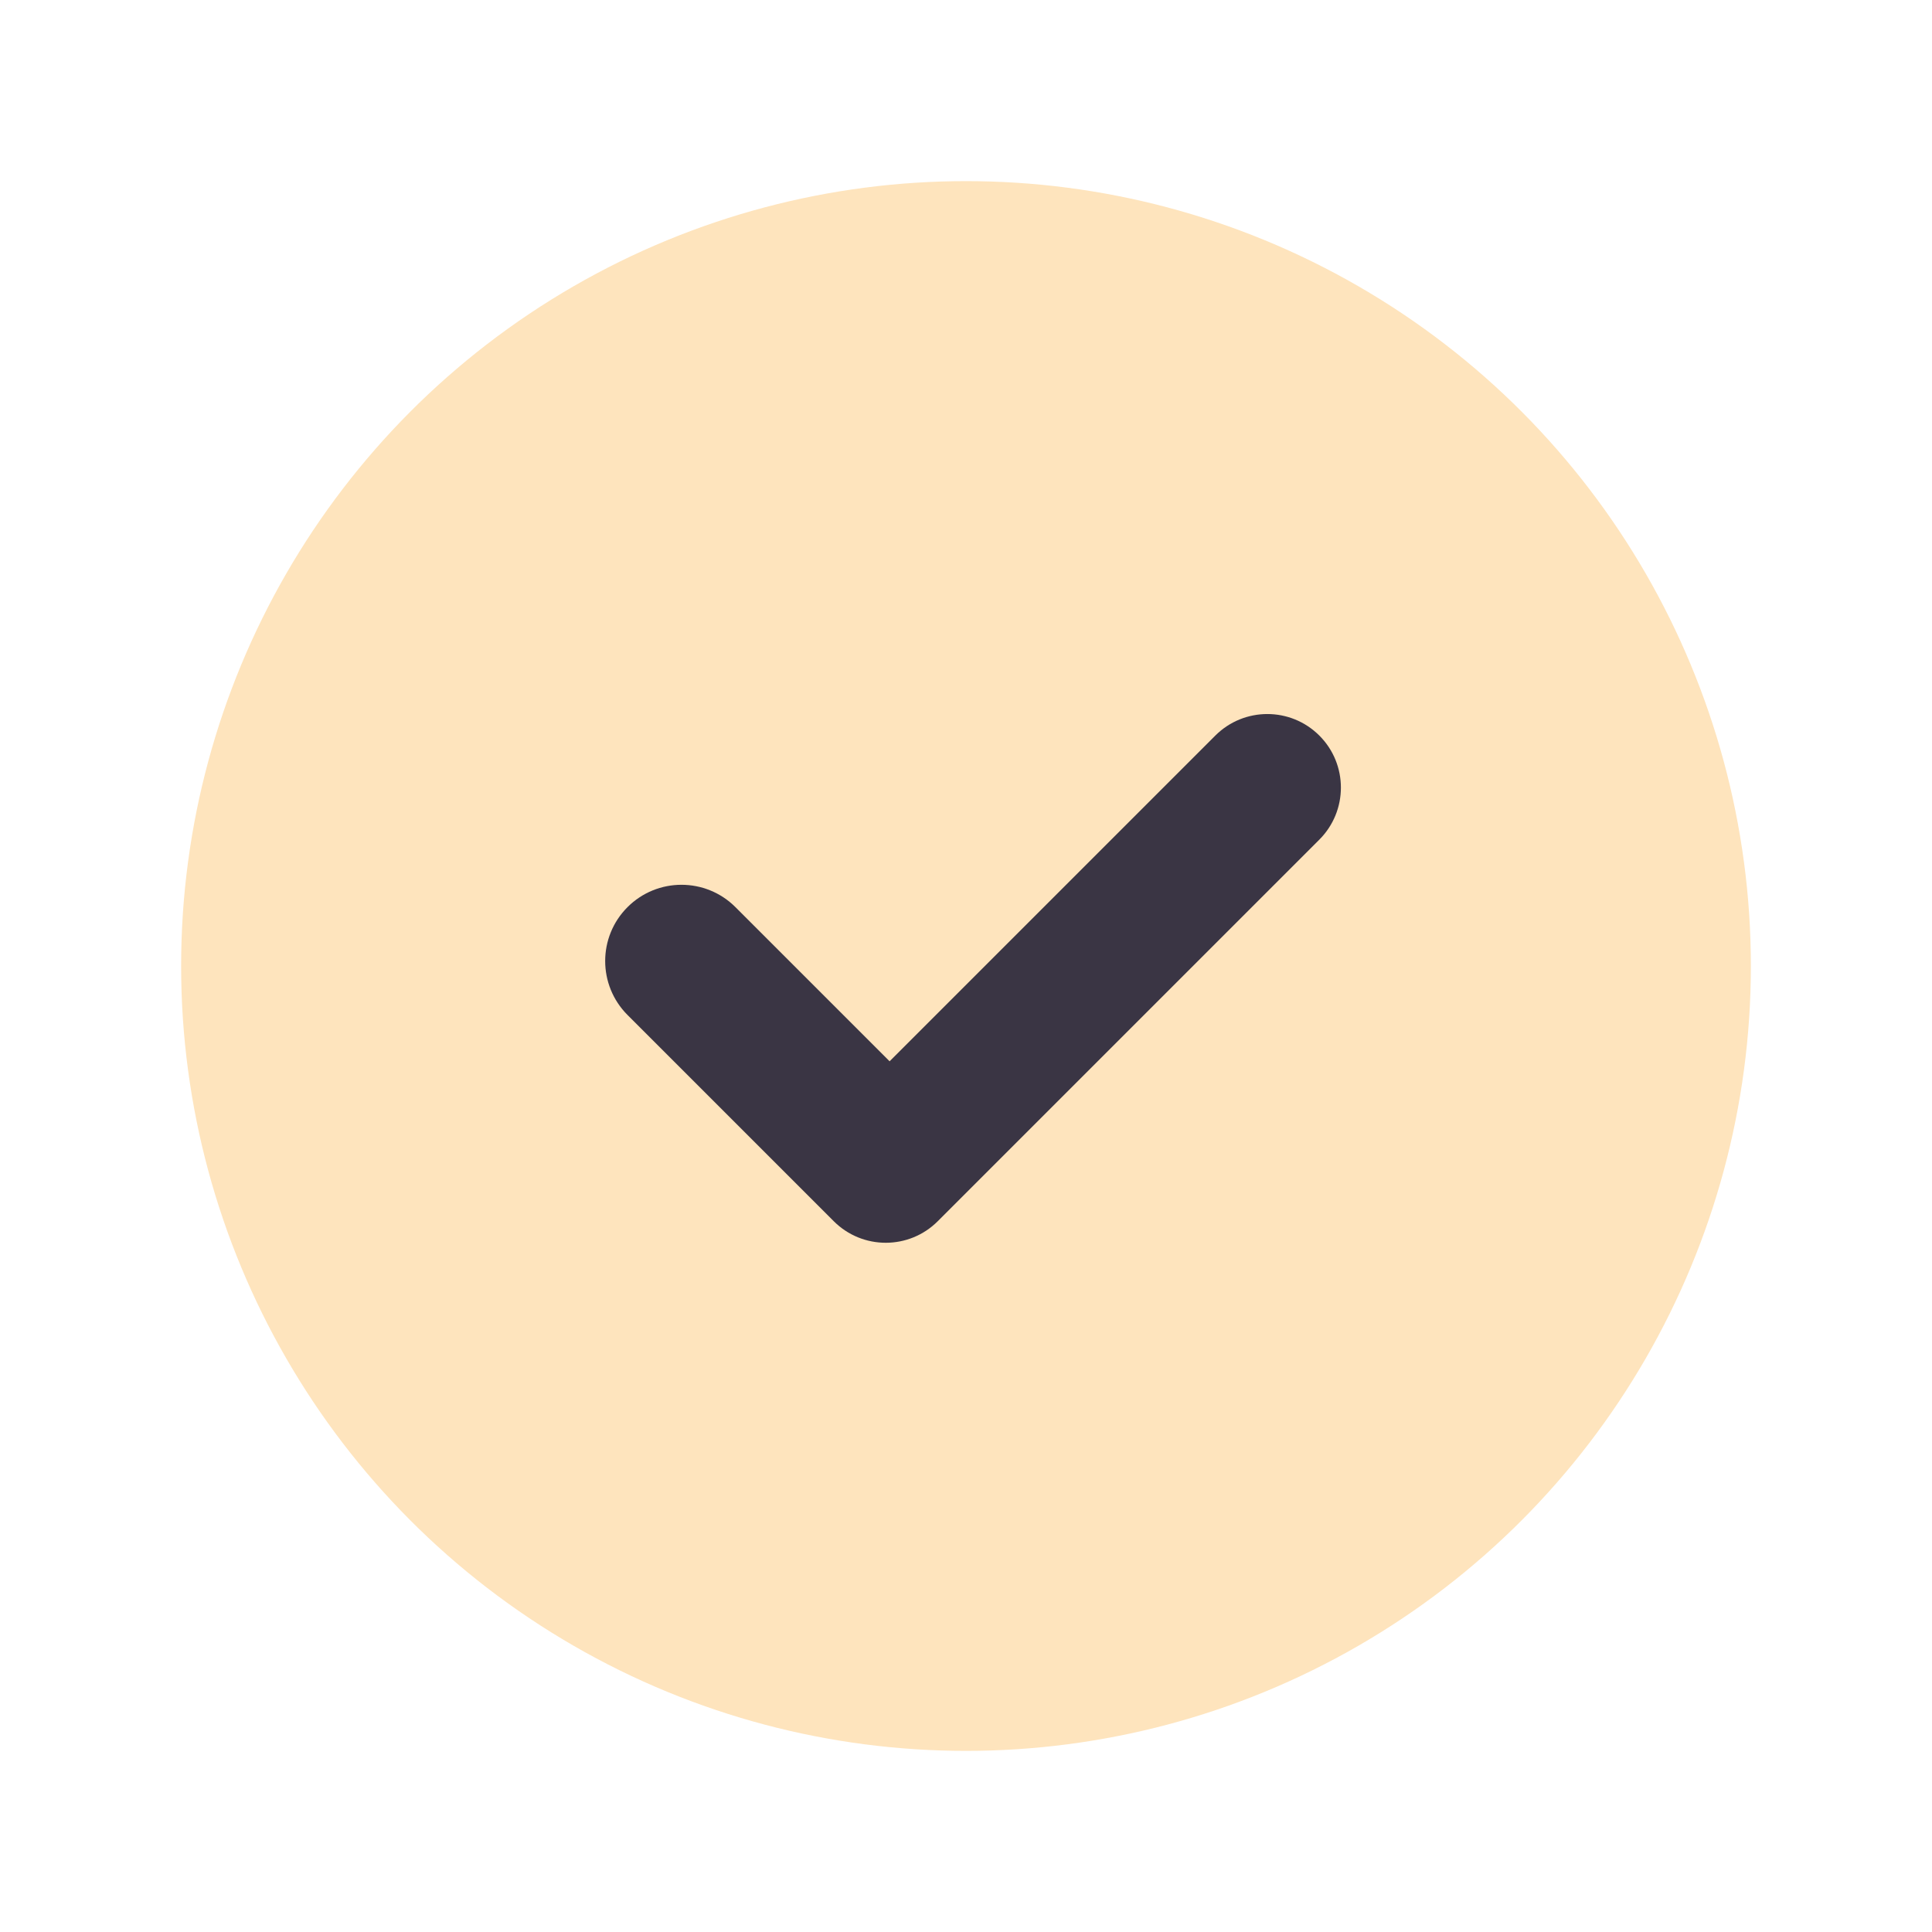 <?xml version="1.0" encoding="UTF-8"?>
<svg width="32px" height="32px" viewBox="0 0 32 32" version="1.1" xmlns="http://www.w3.org/2000/svg" xmlns:xlink="http://www.w3.org/1999/xlink">
    <!-- Generator: Sketch 52.2 (67145) - http://www.bohemiancoding.com/sketch -->
    <title>矩形</title>
    <desc>Created with Sketch.</desc>
    <g id="1.0-印象笔记" stroke="none" stroke-width="1" fill="none" fill-rule="evenodd">
        <g id="1.0专业帐户落地页" transform="translate(-980, -3388)">
            <g id="分组" transform="translate(980, 3388)">
                <g id="分组-2" transform="translate(3, 3)">
                    <circle id="椭圆形" fill="#FEE4BD" cx="13" cy="13" r="13"></circle>
                    <path d="M9.947,12.701 L17.576,12.701 C18.249,12.701 18.795,13.246 18.795,13.92 C18.795,14.593 18.249,15.138 17.576,15.138 L8.638,15.138 C7.965,15.138 7.42,14.593 7.42,13.92 C7.42,13.912 7.42,13.905 7.42,13.897 C7.42,13.89 7.42,13.882 7.42,13.874 L7.42,9.09 C7.42,8.392 7.985,7.826 8.683,7.826 C9.381,7.826 9.947,8.392 9.947,9.09 L9.947,12.701 Z" id="合并形状-copy-4" fill="#3A3544" transform="translate(13.107, 11.482) rotate(-45) translate(-13.107, -11.482) "></path>
                </g>
                <rect id="矩形" x="0" y="0" width="32" height="32"></rect>
            </g>
        </g>
    </g>
</svg>